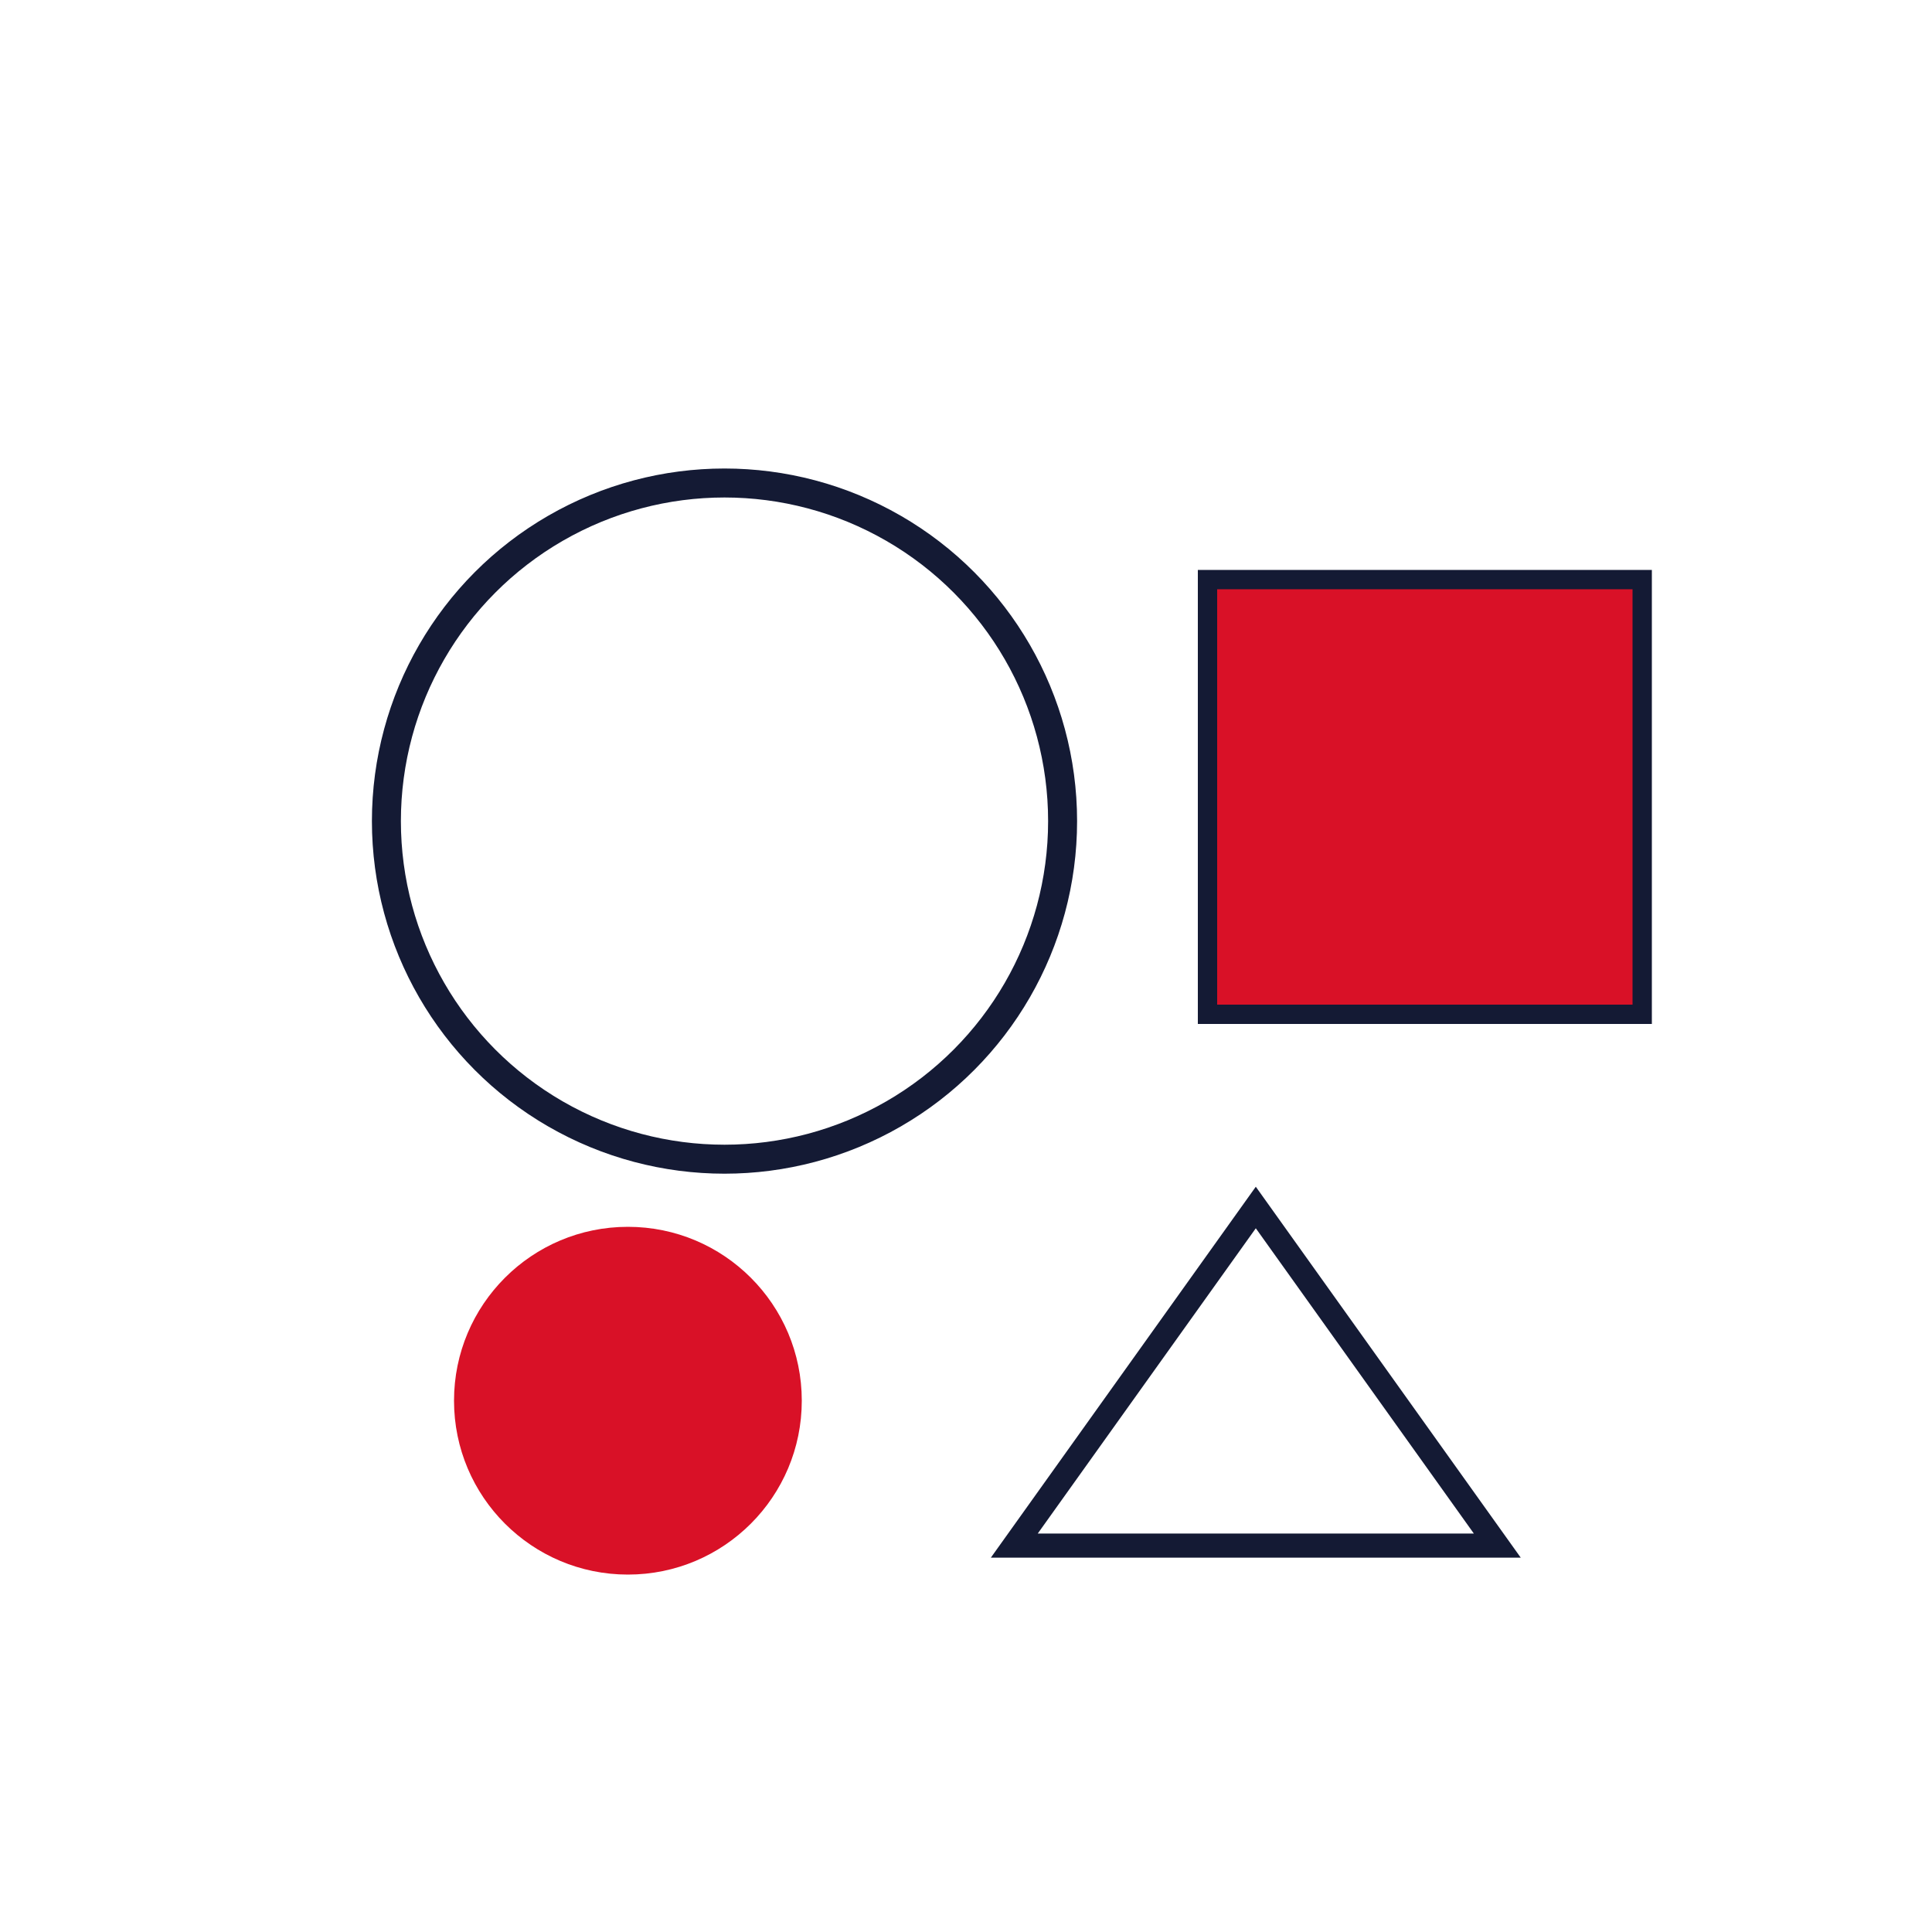 <svg xmlns="http://www.w3.org/2000/svg" viewBox="0 0 200 200" width="400" height="400">
  <circle cx="75" cy="85" r="35" fill="none" stroke="rgb(20,26,52)" stroke-width="3"/>
  <rect x="125" y="60" width="45" height="45" fill="rgb(217,17,39)" stroke="rgb(20,26,52)" stroke-width="2"/>
  <circle cx="65" cy="145" r="18" fill="rgb(217,17,39)"/>
  <path d="M 130 125 L 155 160 L 105 160 Z" fill="none" stroke="rgb(20,26,52)" stroke-width="2.5" stroke-linejoin="miter"/>
</svg>